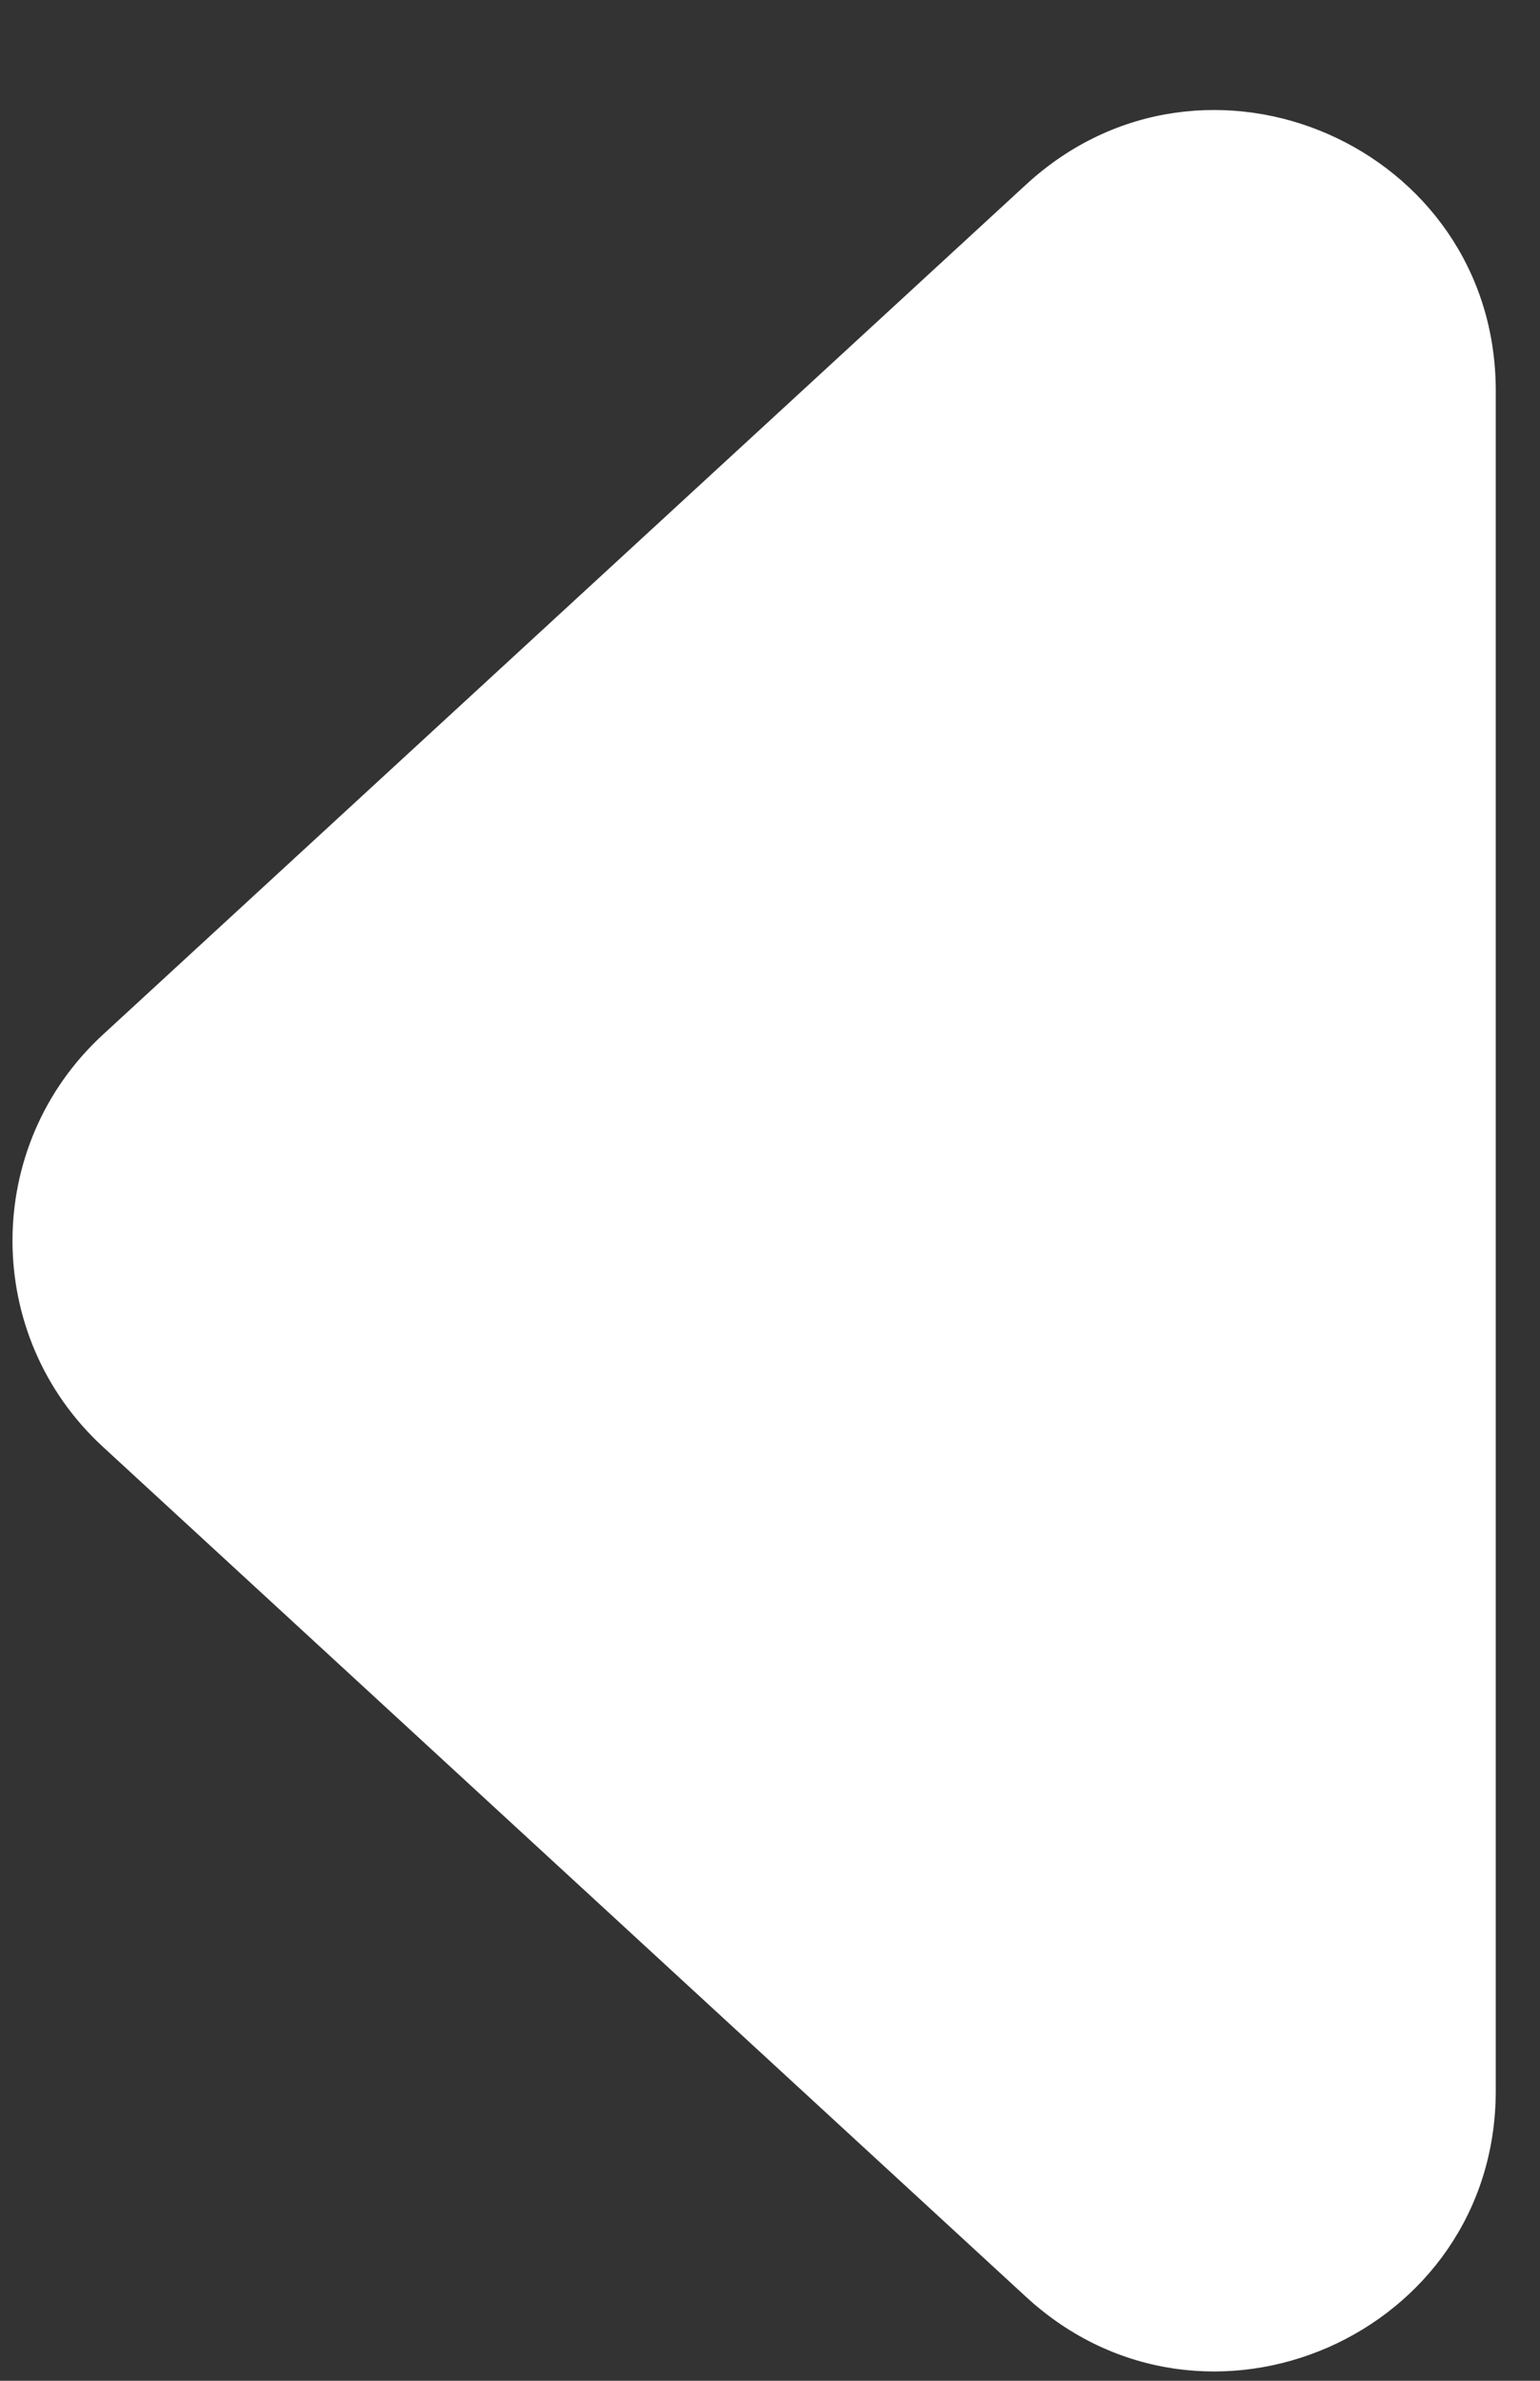 <svg width="11" height="17" viewBox="0 0 11 17" fill="none" xmlns="http://www.w3.org/2000/svg">
<rect x="0" y="0" width="11" height="17" fill="#333333" stroke="none"/>
<path d="M0.735 7.388C-0.126 8.18 -0.126 9.539 0.735 10.331L7.329 16.401C8.611 17.581 10.684 16.672 10.684 14.93L10.684 2.79C10.684 1.047 8.611 0.138 7.329 1.318L0.735 7.388Z" fill="white"/>
</svg>

